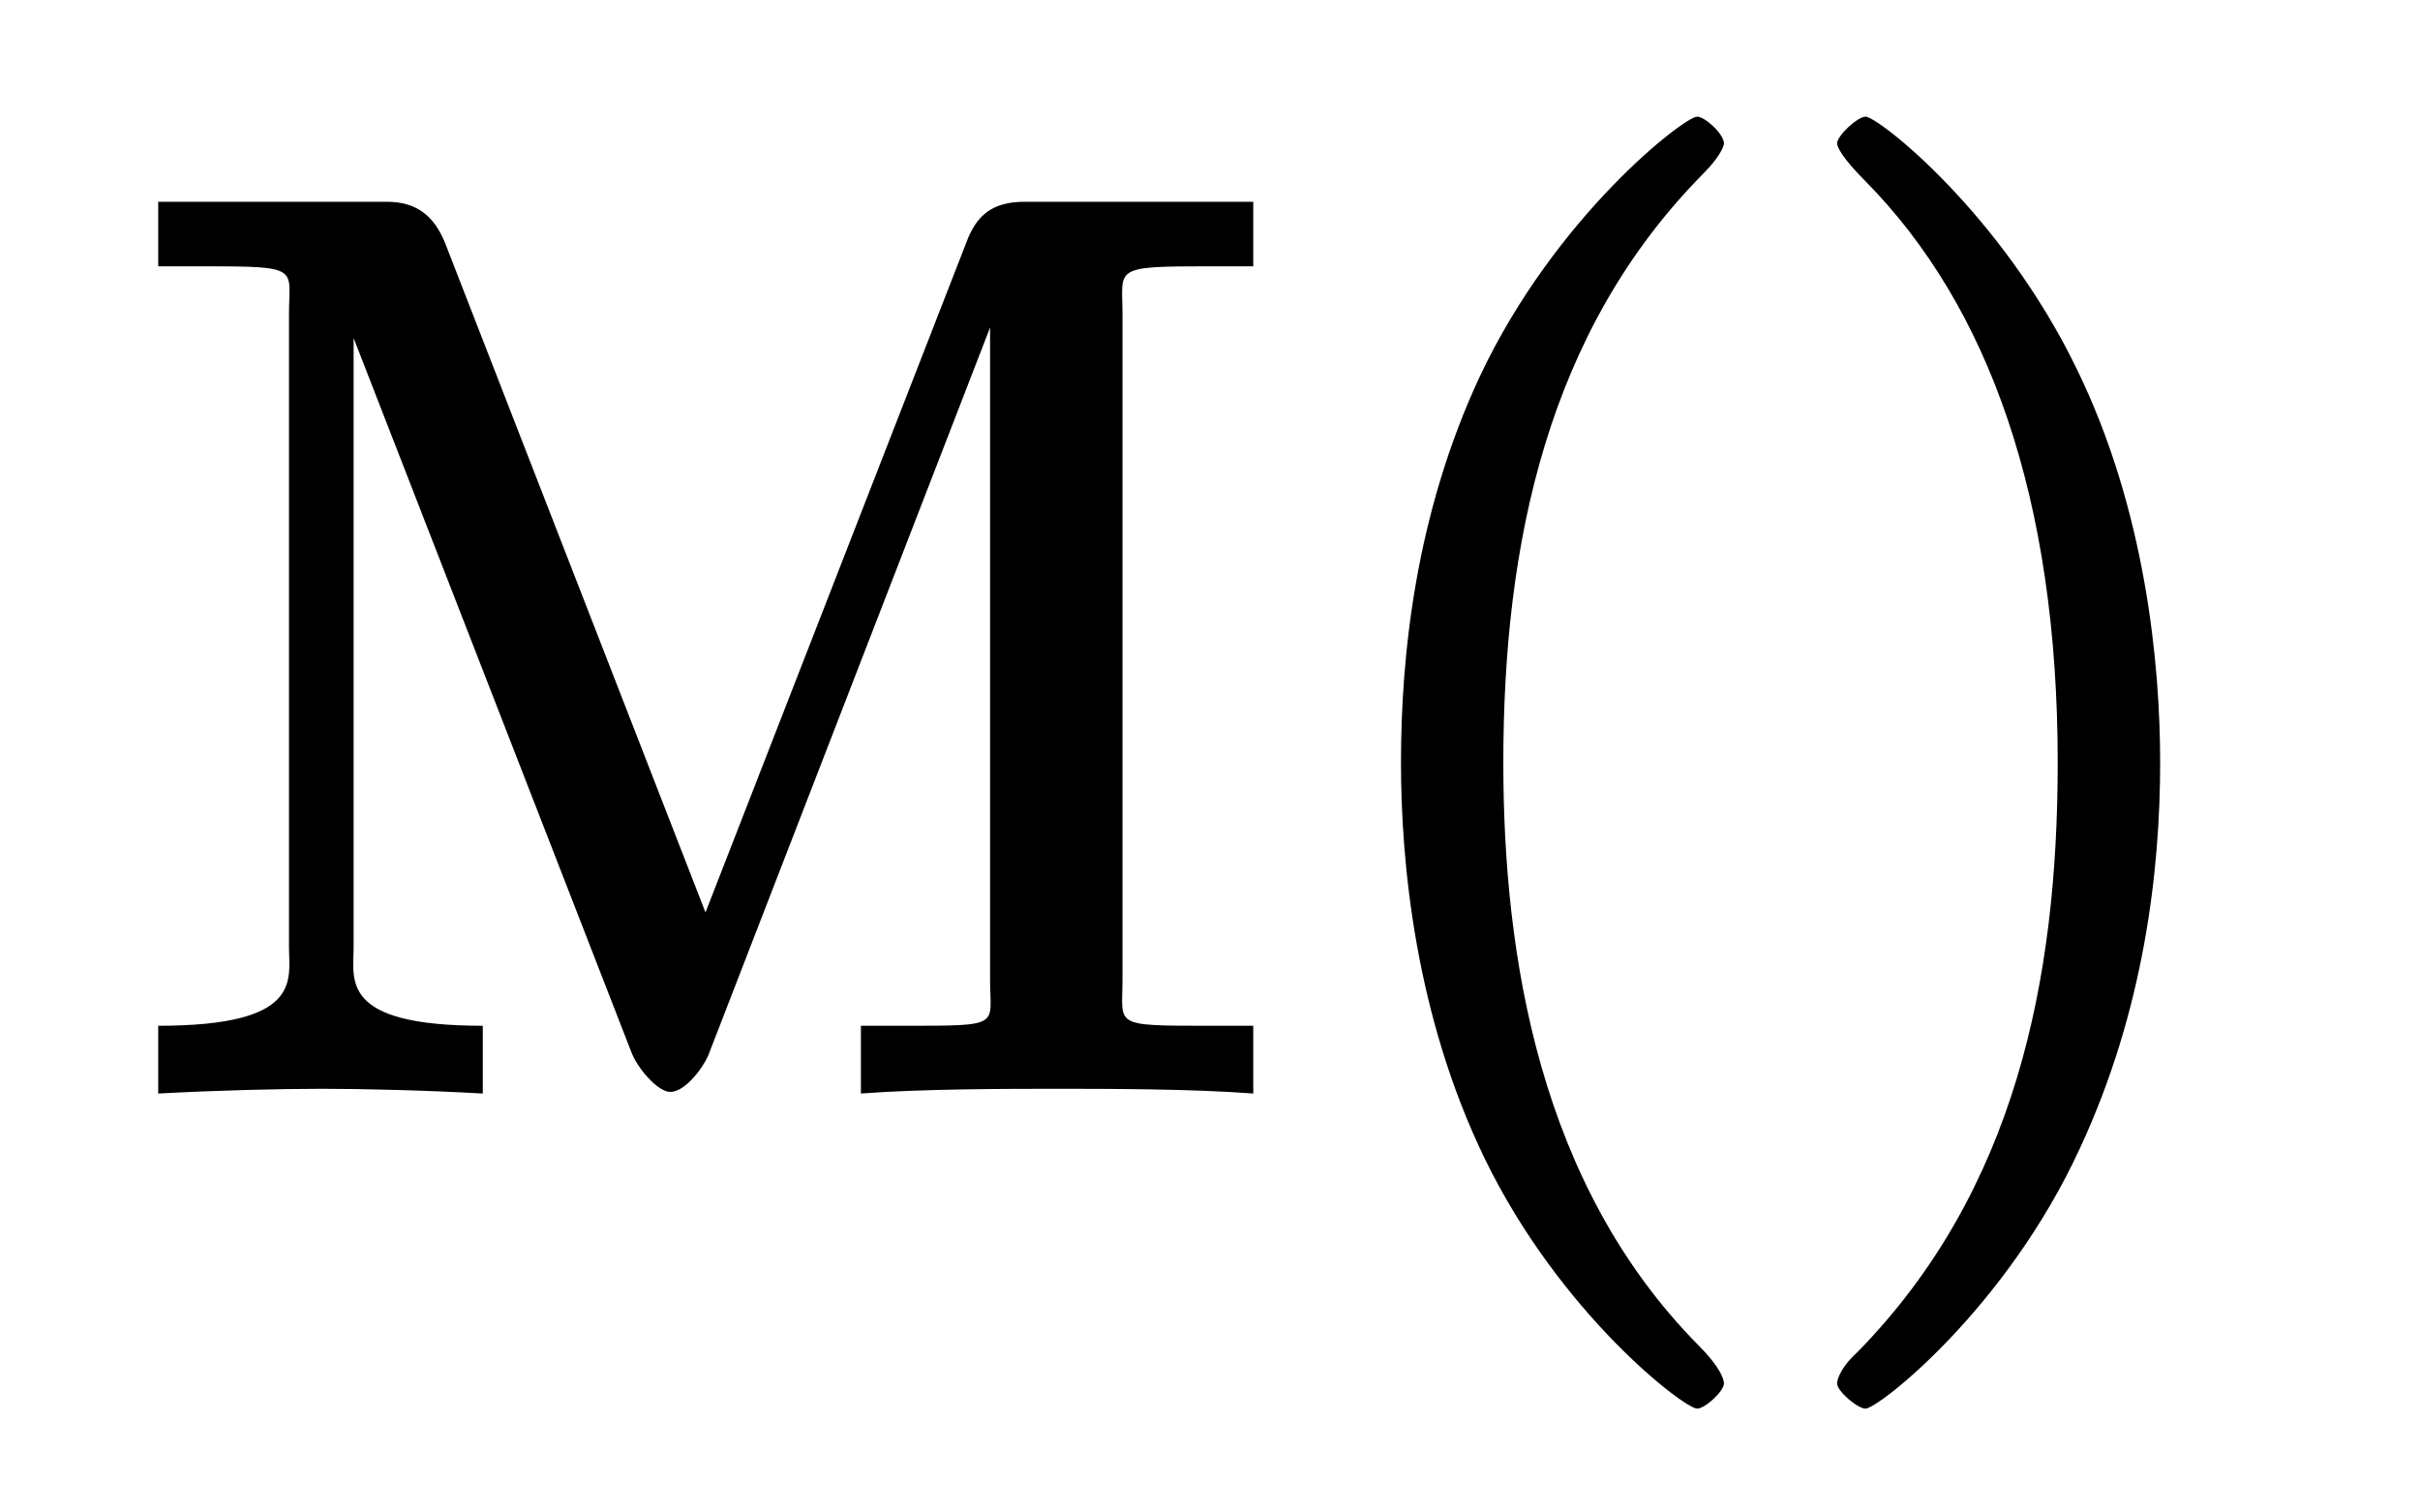 <?xml version="1.0" encoding="UTF-8"?>
<svg xmlns="http://www.w3.org/2000/svg" xmlns:xlink="http://www.w3.org/1999/xlink" width="24pt" height="15pt" viewBox="0 0 24 15" version="1.1">
<defs>
<g>
<symbol overflow="visible" id="glyph0-0">
<path style="stroke:none;" d=""/>
</symbol>
<symbol overflow="visible" id="glyph0-1">
<path style="stroke:none;" d="M 3.156 -8.422 C 3.047 -8.688 2.875 -8.828 2.578 -8.828 L 0.312 -8.828 L 0.312 -8.188 L 0.766 -8.188 C 1.734 -8.188 1.609 -8.172 1.609 -7.719 L 1.609 -1.438 C 1.609 -1.109 1.75 -0.656 0.312 -0.656 L 0.312 0.016 C 0.906 -0.016 1.516 -0.031 1.938 -0.031 C 2.344 -0.031 2.969 -0.016 3.531 0.016 L 3.531 -0.656 C 2.109 -0.656 2.25 -1.109 2.25 -1.438 L 2.25 -8.078 L 2.016 -8.078 L 5 -0.406 C 5.062 -0.234 5.266 0 5.391 0 C 5.531 0 5.703 -0.219 5.766 -0.359 L 8.797 -8.188 L 8.562 -8.188 L 8.562 -1.109 C 8.562 -0.656 8.688 -0.656 7.734 -0.656 L 7.281 -0.656 L 7.281 0.016 C 7.891 -0.031 8.75 -0.031 9.234 -0.031 C 9.719 -0.031 10.562 -0.031 11.172 0.016 L 11.172 -0.656 L 10.734 -0.656 C 9.766 -0.656 9.875 -0.656 9.875 -1.109 L 9.875 -7.719 C 9.875 -8.172 9.766 -8.188 10.734 -8.188 L 11.172 -8.188 L 11.172 -8.828 L 8.906 -8.828 C 8.578 -8.828 8.438 -8.688 8.344 -8.469 L 5.594 -1.406 L 5.891 -1.391 Z "/>
</symbol>
<symbol overflow="visible" id="glyph0-2">
<path style="stroke:none;" d="M 4.297 2.891 C 4.297 2.844 4.25 2.719 4.047 2.516 C 2.469 0.922 2.109 -1.344 2.109 -3.266 C 2.109 -5.438 2.547 -7.547 4.094 -9.109 C 4.25 -9.266 4.297 -9.375 4.297 -9.406 C 4.297 -9.5 4.109 -9.672 4.031 -9.672 C 3.906 -9.672 2.625 -8.688 1.875 -7.094 C 1.234 -5.719 1.094 -4.312 1.094 -3.266 C 1.094 -2.281 1.234 -0.766 1.922 0.656 C 2.672 2.203 3.906 3.141 4.031 3.141 C 4.109 3.141 4.297 2.969 4.297 2.891 Z "/>
</symbol>
<symbol overflow="visible" id="glyph0-3">
<path style="stroke:none;" d="M 3.766 -3.266 C 3.766 -4.234 3.625 -5.766 2.938 -7.172 C 2.188 -8.719 0.969 -9.672 0.844 -9.672 C 0.766 -9.672 0.562 -9.484 0.562 -9.406 C 0.562 -9.375 0.609 -9.266 0.844 -9.031 C 2.062 -7.797 2.75 -5.891 2.75 -3.266 C 2.75 -1.109 2.328 0.984 0.766 2.578 C 0.609 2.719 0.562 2.844 0.562 2.891 C 0.562 2.969 0.766 3.141 0.844 3.141 C 0.969 3.141 2.234 2.156 2.969 0.562 C 3.609 -0.812 3.766 -2.203 3.766 -3.266 Z "/>
</symbol>
</g>
</defs>
<g id="surface1">
<g style="fill:rgb(0%,0%,0%);fill-opacity:1;">
  <use xlink:href="#glyph0-1" x="1.257" y="10.829"/>
</g>
<g style="fill:rgb(0%,0%,0%);fill-opacity:1;">
  <use xlink:href="#glyph0-2" x="12.8" y="10.829"/>
</g>
<g style="fill:rgb(0%,0%,0%);fill-opacity:1;">
  <use xlink:href="#glyph0-3" x="17.657" y="10.829"/>
</g>
</g>
</svg>
